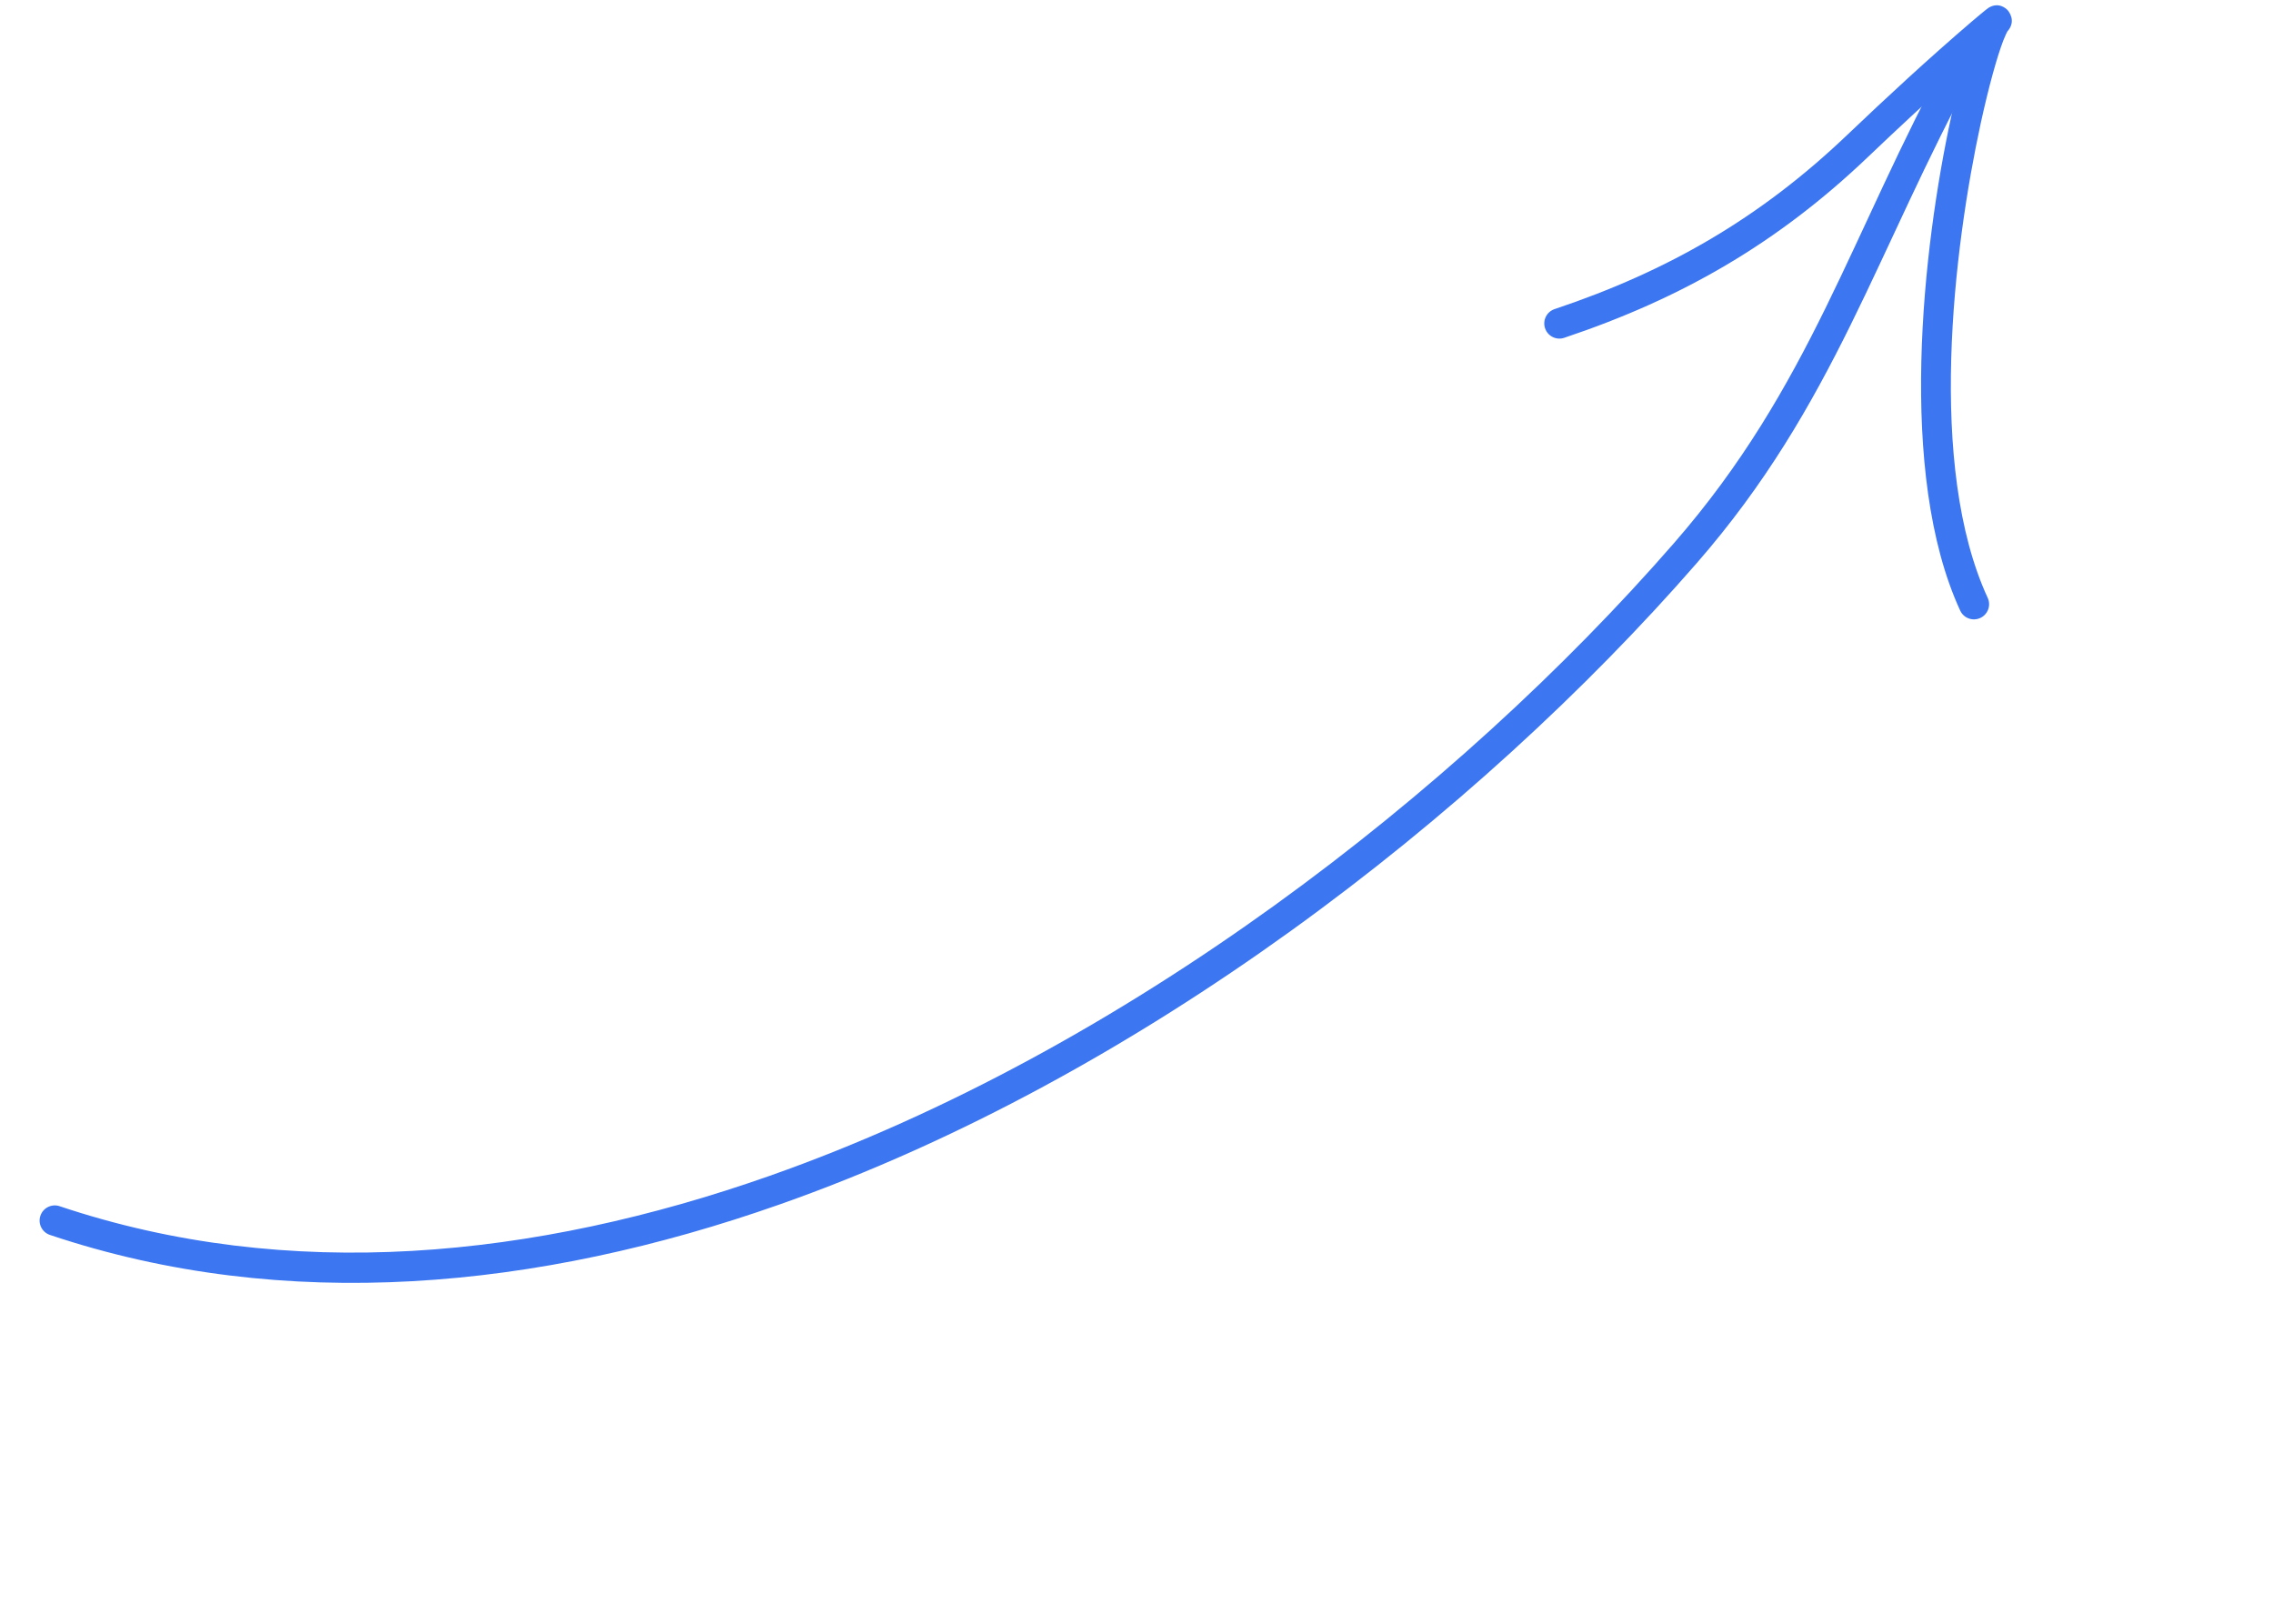 <svg width="154" height="110" viewBox="0 0 154 110" fill="none" xmlns="http://www.w3.org/2000/svg">
<path fill-rule="evenodd" clip-rule="evenodd" d="M4.037 81.713C19.556 86.918 36.202 85.269 52.147 79.657C76.226 71.181 98.715 53.668 113.42 36.789C122.663 26.182 125.37 15.916 132.073 3.624C132.345 3.126 132.968 2.943 133.466 3.214C133.963 3.484 134.147 4.109 133.874 4.605C127.093 17.041 124.317 27.406 114.967 38.138C100.057 55.252 77.245 72.997 52.828 81.593C36.444 87.36 19.334 89.008 3.384 83.66C2.847 83.48 2.557 82.9 2.737 82.362C2.917 81.825 3.499 81.534 4.037 81.713Z" fill="#3C76F1"/>
<path fill-rule="evenodd" clip-rule="evenodd" d="M135.998 2.136C135.976 2.181 135.826 2.48 135.727 2.744C135.31 3.833 134.754 5.807 134.201 8.339C132.355 16.834 130.555 31.582 134.671 40.503C134.909 41.018 134.683 41.627 134.168 41.864C133.654 42.101 133.044 41.879 132.807 41.364C128.523 32.082 130.274 16.741 132.197 7.903C132.455 6.719 132.714 5.649 132.962 4.728C130.779 6.659 128.65 8.641 126.538 10.653C120.459 16.447 114.001 20.199 105.978 22.885C105.442 23.066 104.859 22.774 104.681 22.238C104.5 21.702 104.791 21.119 105.328 20.94C113.049 18.354 119.27 14.744 125.122 9.169C127.882 6.54 130.676 3.958 133.57 1.478C133.858 1.231 134.613 0.597 134.733 0.525C135.416 0.113 135.91 0.575 136.014 0.682C136.064 0.734 136.655 1.41 135.998 2.136ZM134.428 0.815C134.446 0.795 134.464 0.773 134.484 0.752C134.467 0.768 134.45 0.79 134.428 0.815Z" fill="#3C76F1"/>
</svg>
